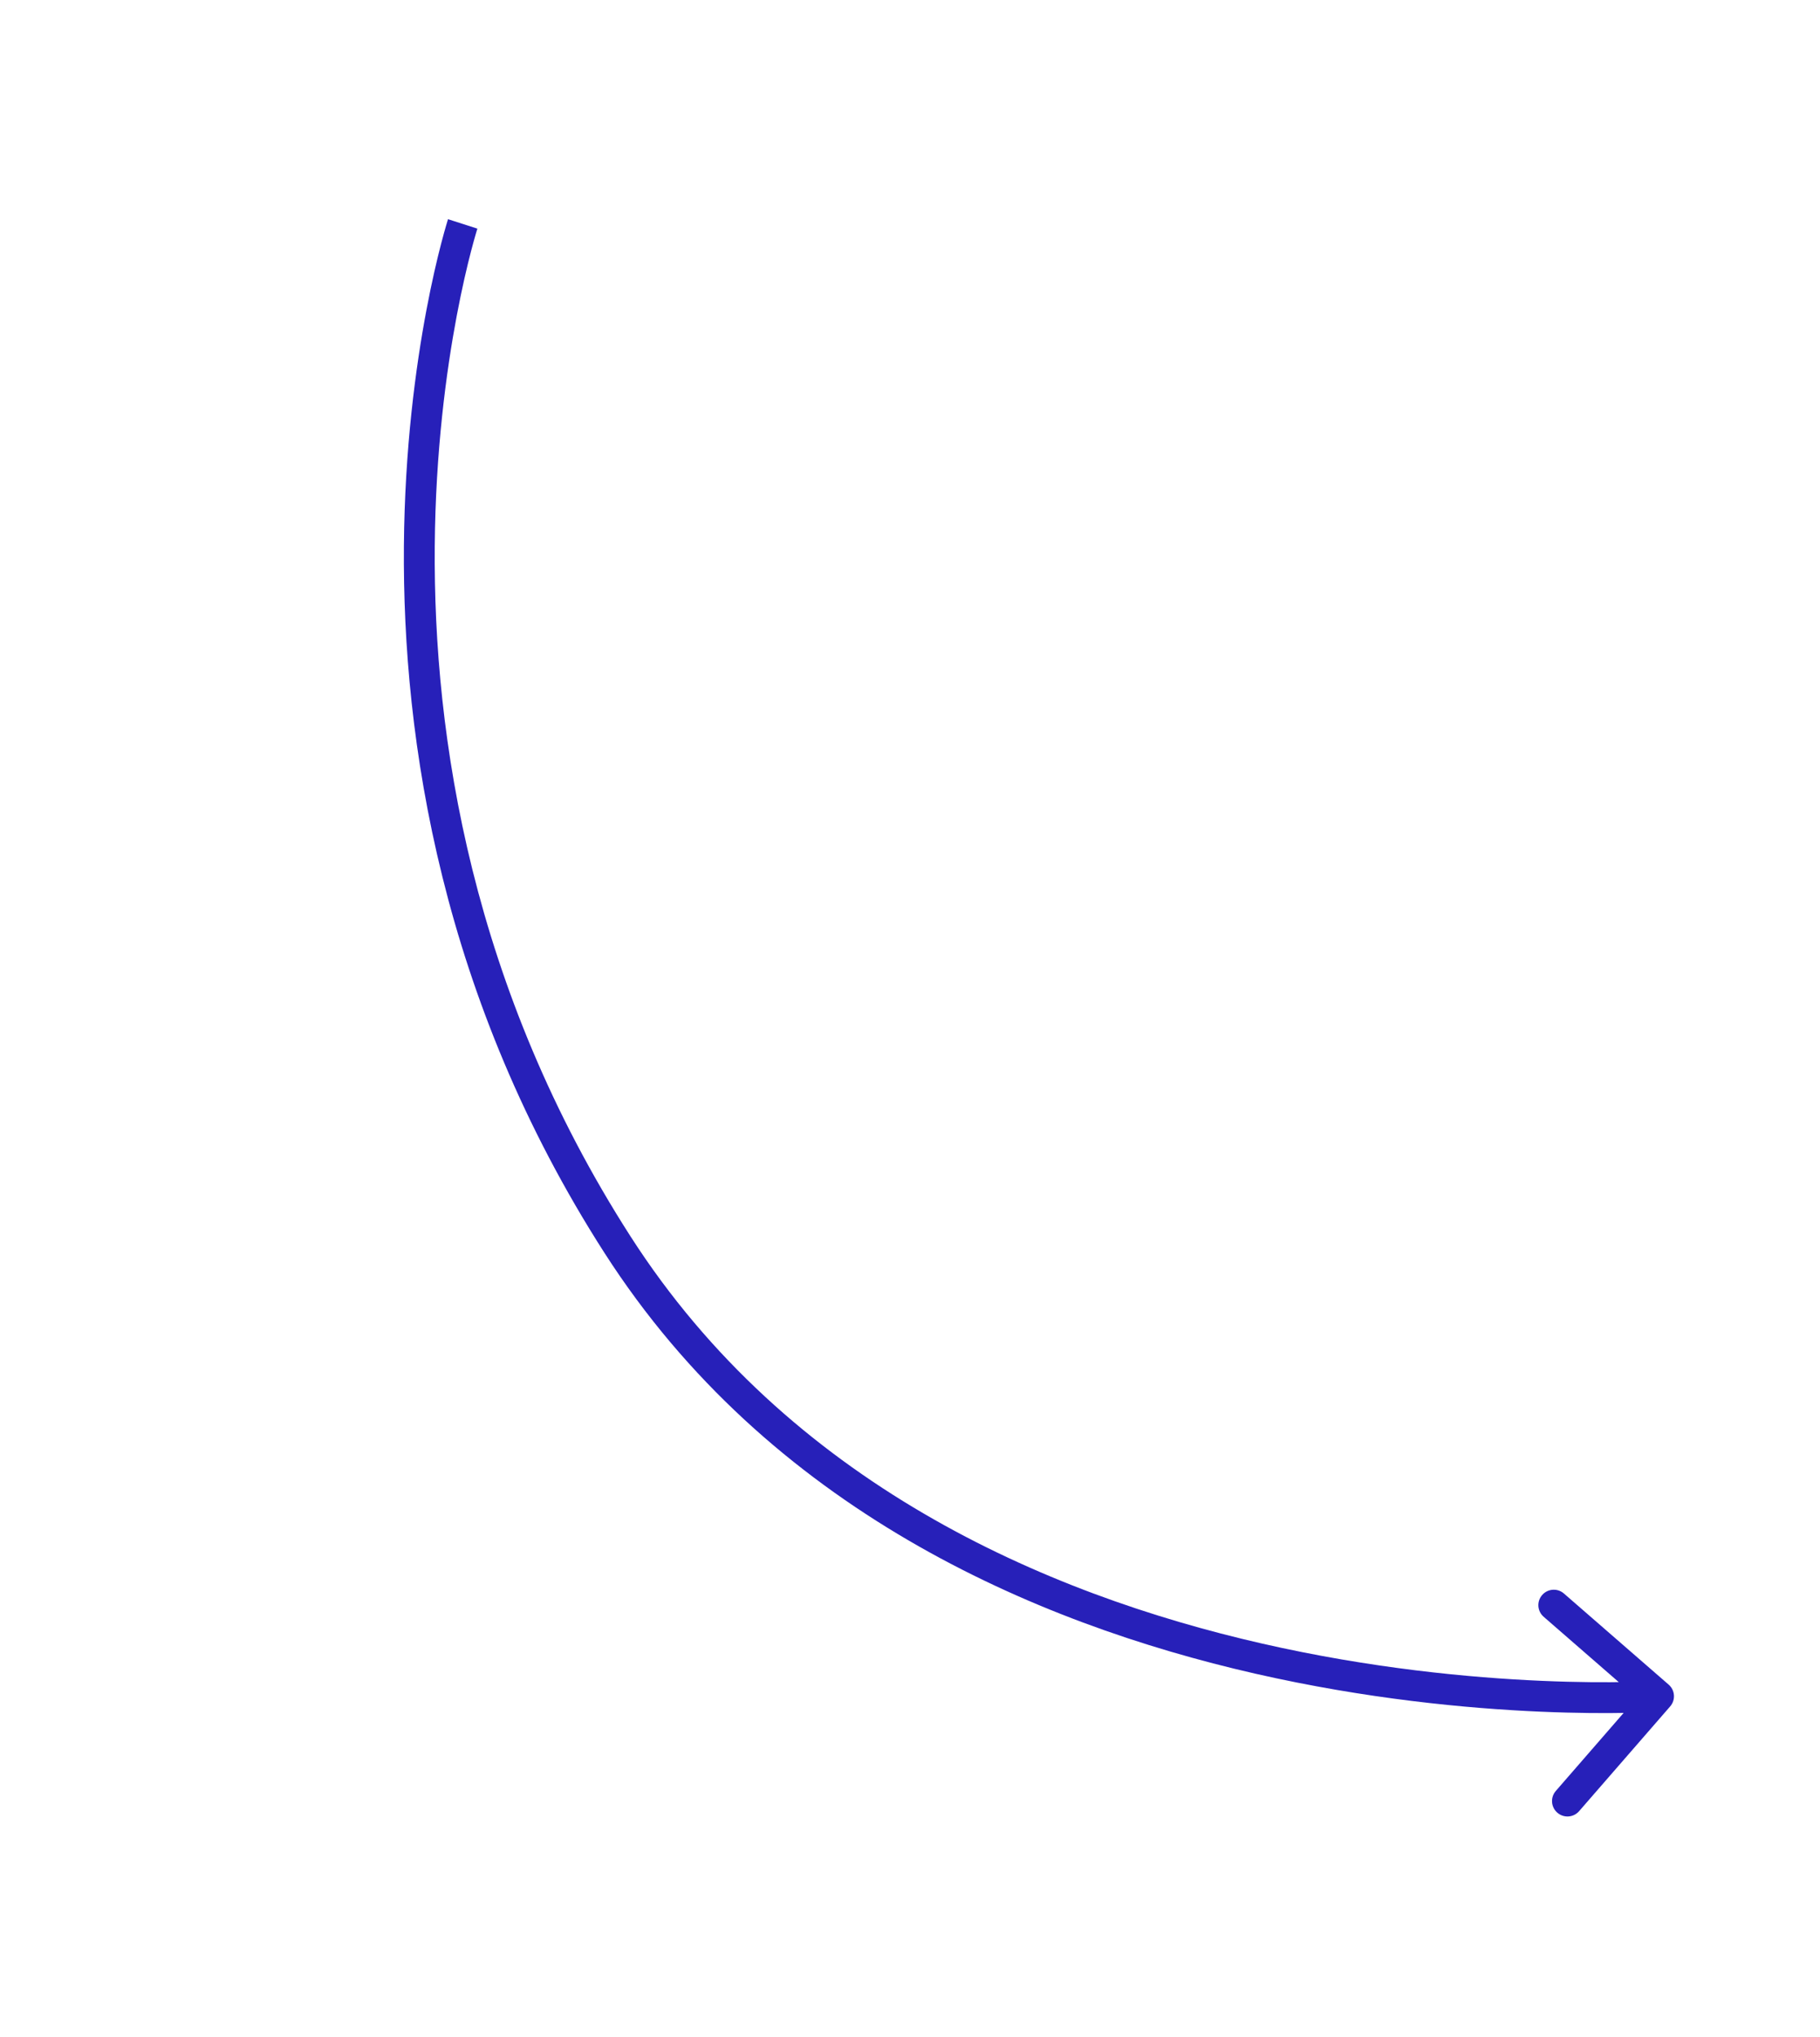<?xml version="1.0" encoding="UTF-8"?> <svg xmlns="http://www.w3.org/2000/svg" width="118" height="132" viewBox="0 0 118 132" fill="none"> <path d="M40.03 80.658L39.189 81.198L39.189 81.198L40.03 80.658ZM108.286 110.592C108.649 110.175 108.605 109.543 108.188 109.181L101.396 103.275C100.98 102.913 100.348 102.957 99.986 103.374C99.623 103.79 99.667 104.422 100.084 104.784L106.121 110.034L100.872 116.071C100.509 116.487 100.553 117.119 100.97 117.481C101.387 117.844 102.018 117.8 102.381 117.383L108.286 110.592ZM30 14.512C29.048 14.205 29.048 14.205 29.048 14.206C29.048 14.206 29.047 14.207 29.047 14.208C29.047 14.209 29.046 14.211 29.045 14.214C29.044 14.219 29.041 14.226 29.038 14.236C29.033 14.254 29.024 14.28 29.014 14.315C28.992 14.384 28.962 14.485 28.924 14.617C28.846 14.88 28.738 15.266 28.607 15.768C28.346 16.77 27.999 18.233 27.649 20.087C26.95 23.794 26.239 29.073 26.187 35.377C26.085 47.986 28.62 64.728 39.189 81.198L40.872 80.118C30.566 64.057 28.087 47.725 28.187 35.394C28.238 29.228 28.933 24.07 29.614 20.458C29.955 18.652 30.292 17.234 30.543 16.271C30.668 15.79 30.771 15.423 30.843 15.178C30.879 15.055 30.907 14.963 30.925 14.903C30.934 14.873 30.942 14.851 30.946 14.837C30.948 14.83 30.95 14.825 30.951 14.822C30.951 14.82 30.951 14.819 30.952 14.819C30.952 14.818 30.952 14.818 30.952 14.818C30.952 14.819 30.952 14.819 30 14.512ZM39.189 81.198C49.825 97.774 66.994 105.189 81.386 108.471C88.592 110.114 95.135 110.729 99.877 110.934C102.249 111.037 104.173 111.037 105.507 111.011C106.174 110.999 106.694 110.979 107.049 110.963C107.226 110.955 107.363 110.947 107.455 110.942C107.502 110.939 107.537 110.937 107.562 110.936C107.574 110.935 107.583 110.934 107.59 110.934C107.593 110.934 107.596 110.933 107.598 110.933C107.599 110.933 107.6 110.933 107.6 110.933C107.601 110.933 107.601 110.933 107.532 109.935C107.462 108.938 107.462 108.938 107.462 108.938C107.462 108.938 107.462 108.938 107.461 108.938C107.46 108.938 107.459 108.938 107.456 108.938C107.452 108.939 107.444 108.939 107.434 108.94C107.413 108.941 107.382 108.943 107.339 108.945C107.254 108.95 107.126 108.957 106.957 108.965C106.619 108.981 106.117 108.999 105.468 109.012C104.171 109.037 102.289 109.037 99.963 108.936C95.31 108.735 88.891 108.131 81.831 106.521C67.691 103.296 51.109 96.072 40.872 80.118L39.189 81.198Z" fill="#2720B9"></path> </svg> 